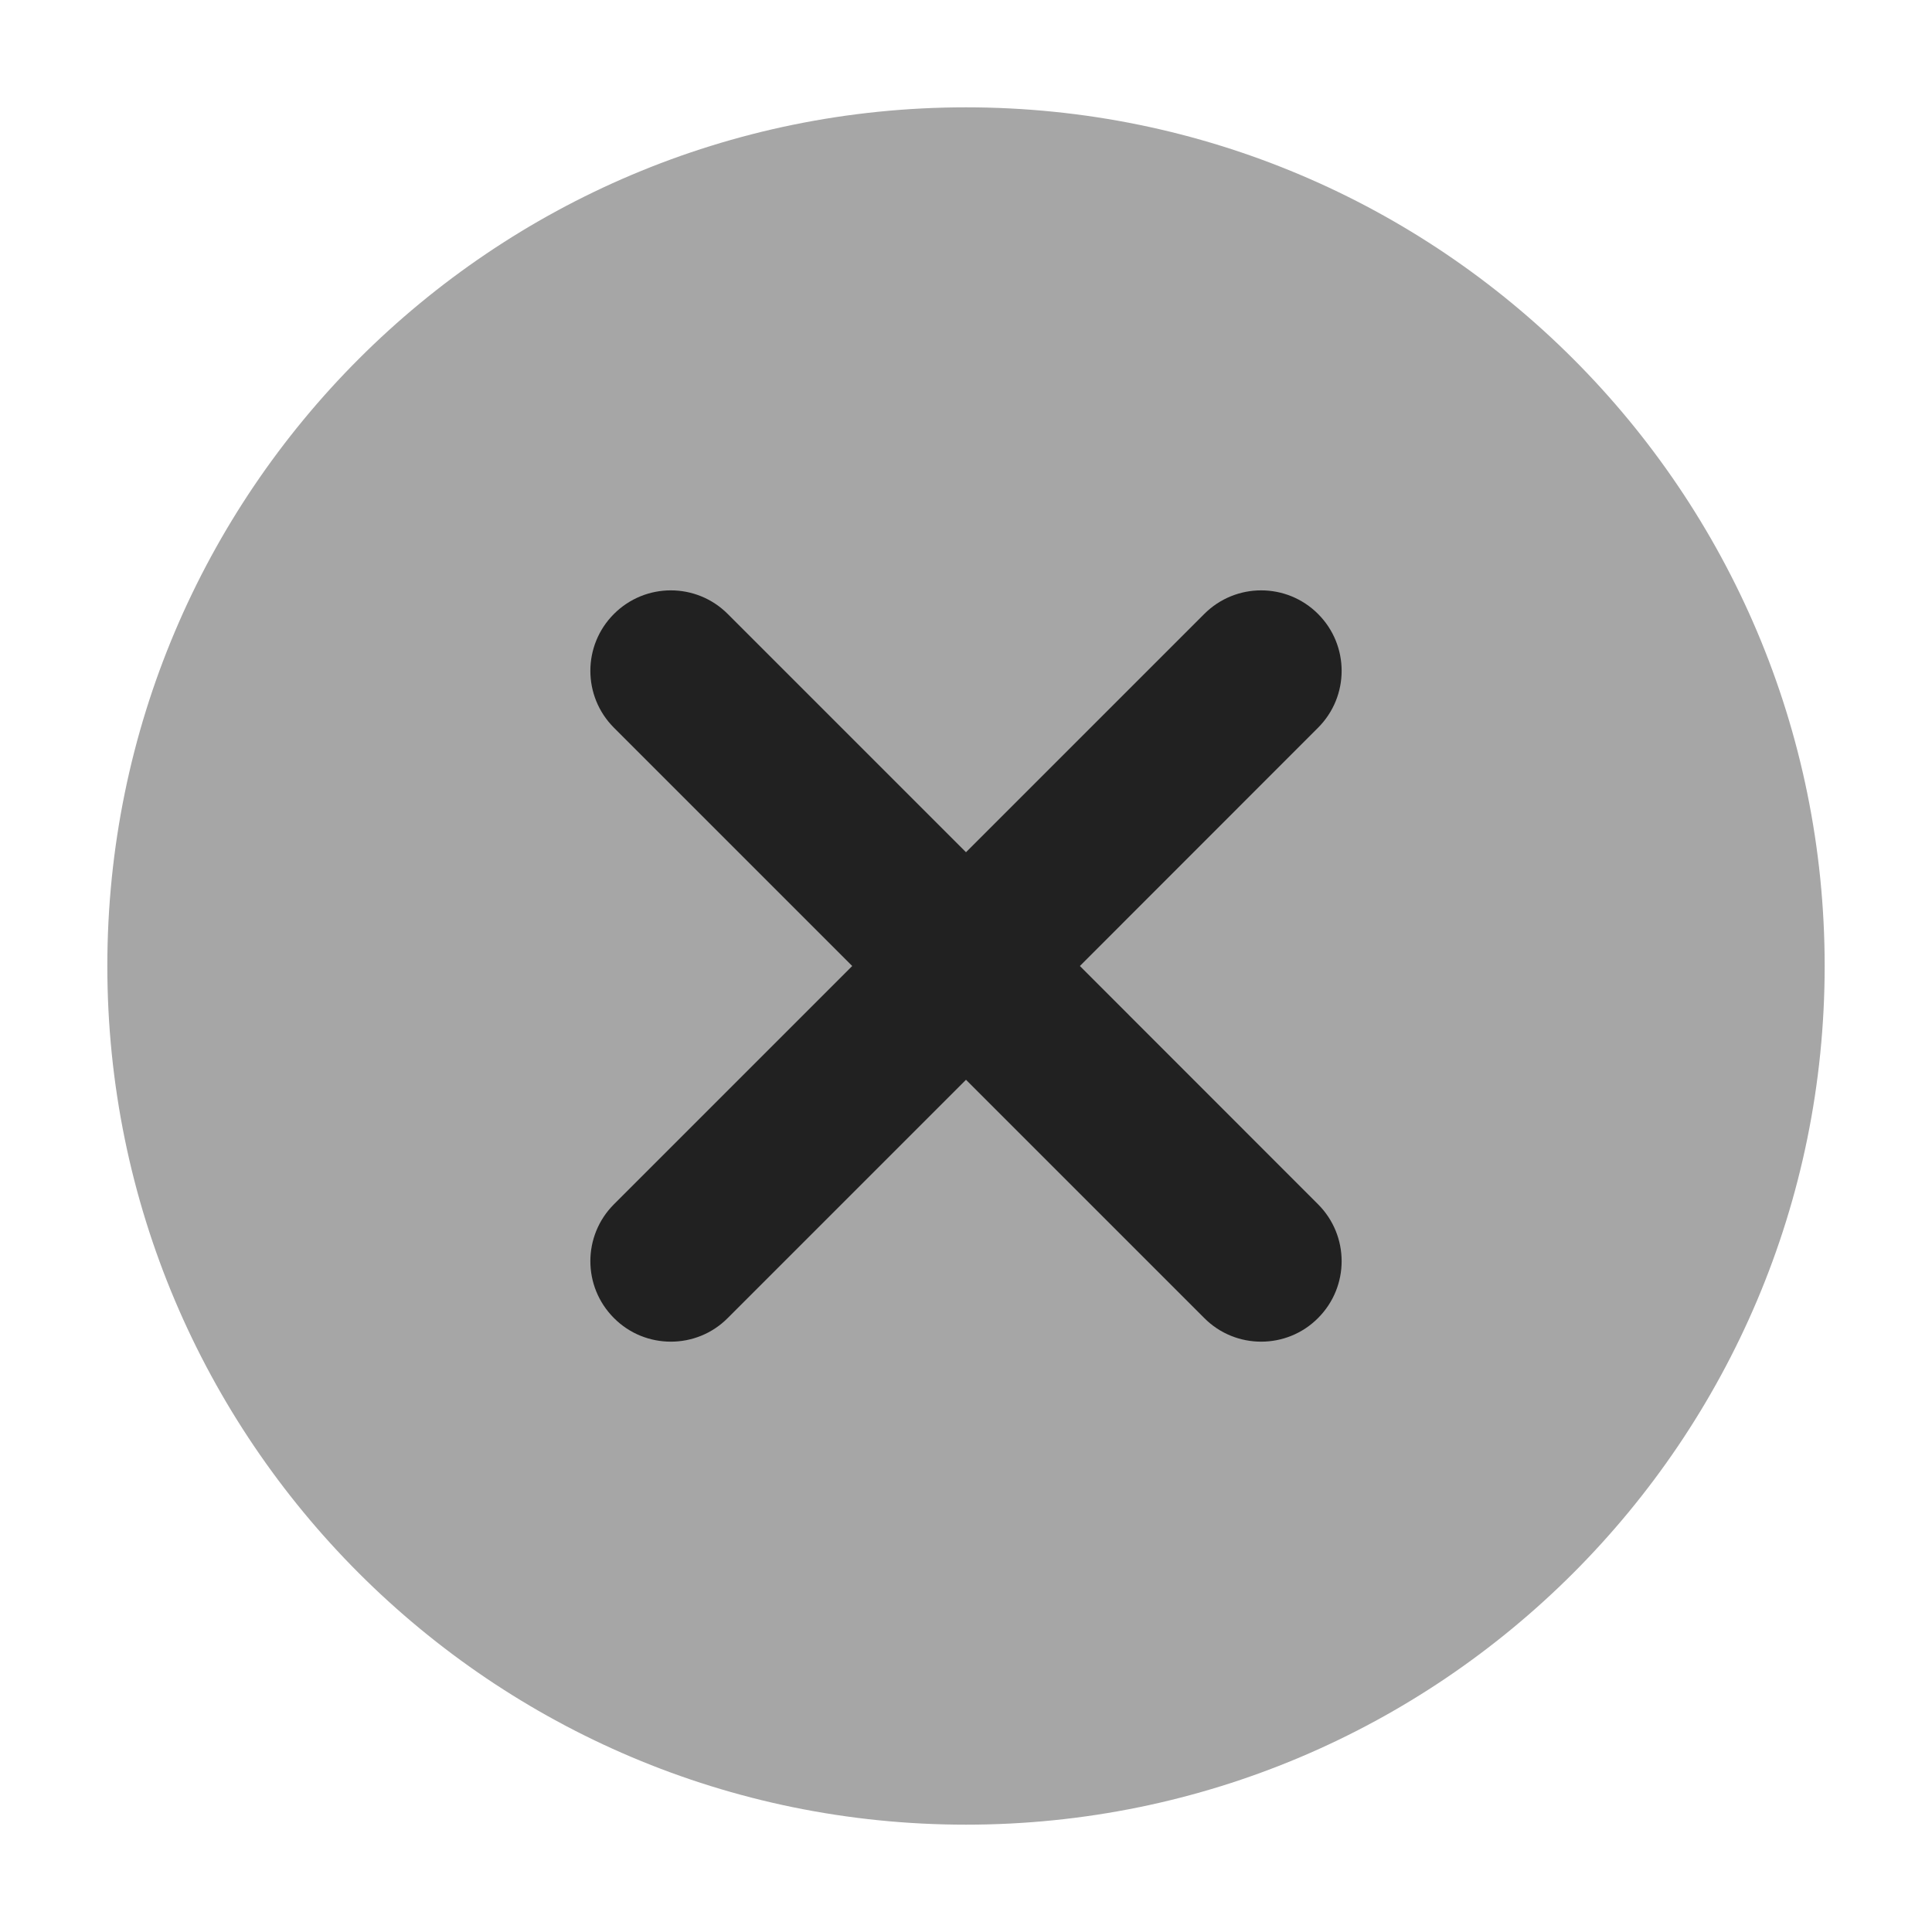 <svg xmlns="http://www.w3.org/2000/svg" height="18" width="18" viewBox="0 0 18 18"><title>circle xmark</title><g fill="#212121" class="nc-icon-wrapper"><path opacity="0.4" d="M9 17C13.418 17 17 13.418 17 9C17 4.582 13.418 1 9 1C4.582 1 1 4.582 1 9C1 13.418 4.582 17 9 17Z" data-color="color-2"></path> <path d="M10.061 9L12.28 6.78C12.573 6.487 12.573 6.013 12.28 5.72C11.987 5.427 11.513 5.427 11.22 5.72L9 7.94L6.78 5.72C6.487 5.427 6.013 5.427 5.72 5.72C5.427 6.013 5.427 6.487 5.72 6.78L7.94 9L5.72 11.22C5.427 11.513 5.427 11.987 5.72 12.28C5.866 12.427 6.058 12.5 6.25 12.5C6.442 12.5 6.634 12.427 6.78 12.28L9 10.06L11.22 12.28C11.366 12.427 11.558 12.5 11.75 12.5C11.942 12.5 12.134 12.427 12.28 12.28C12.573 11.987 12.573 11.513 12.28 11.22L10.061 9Z"></path></g></svg>